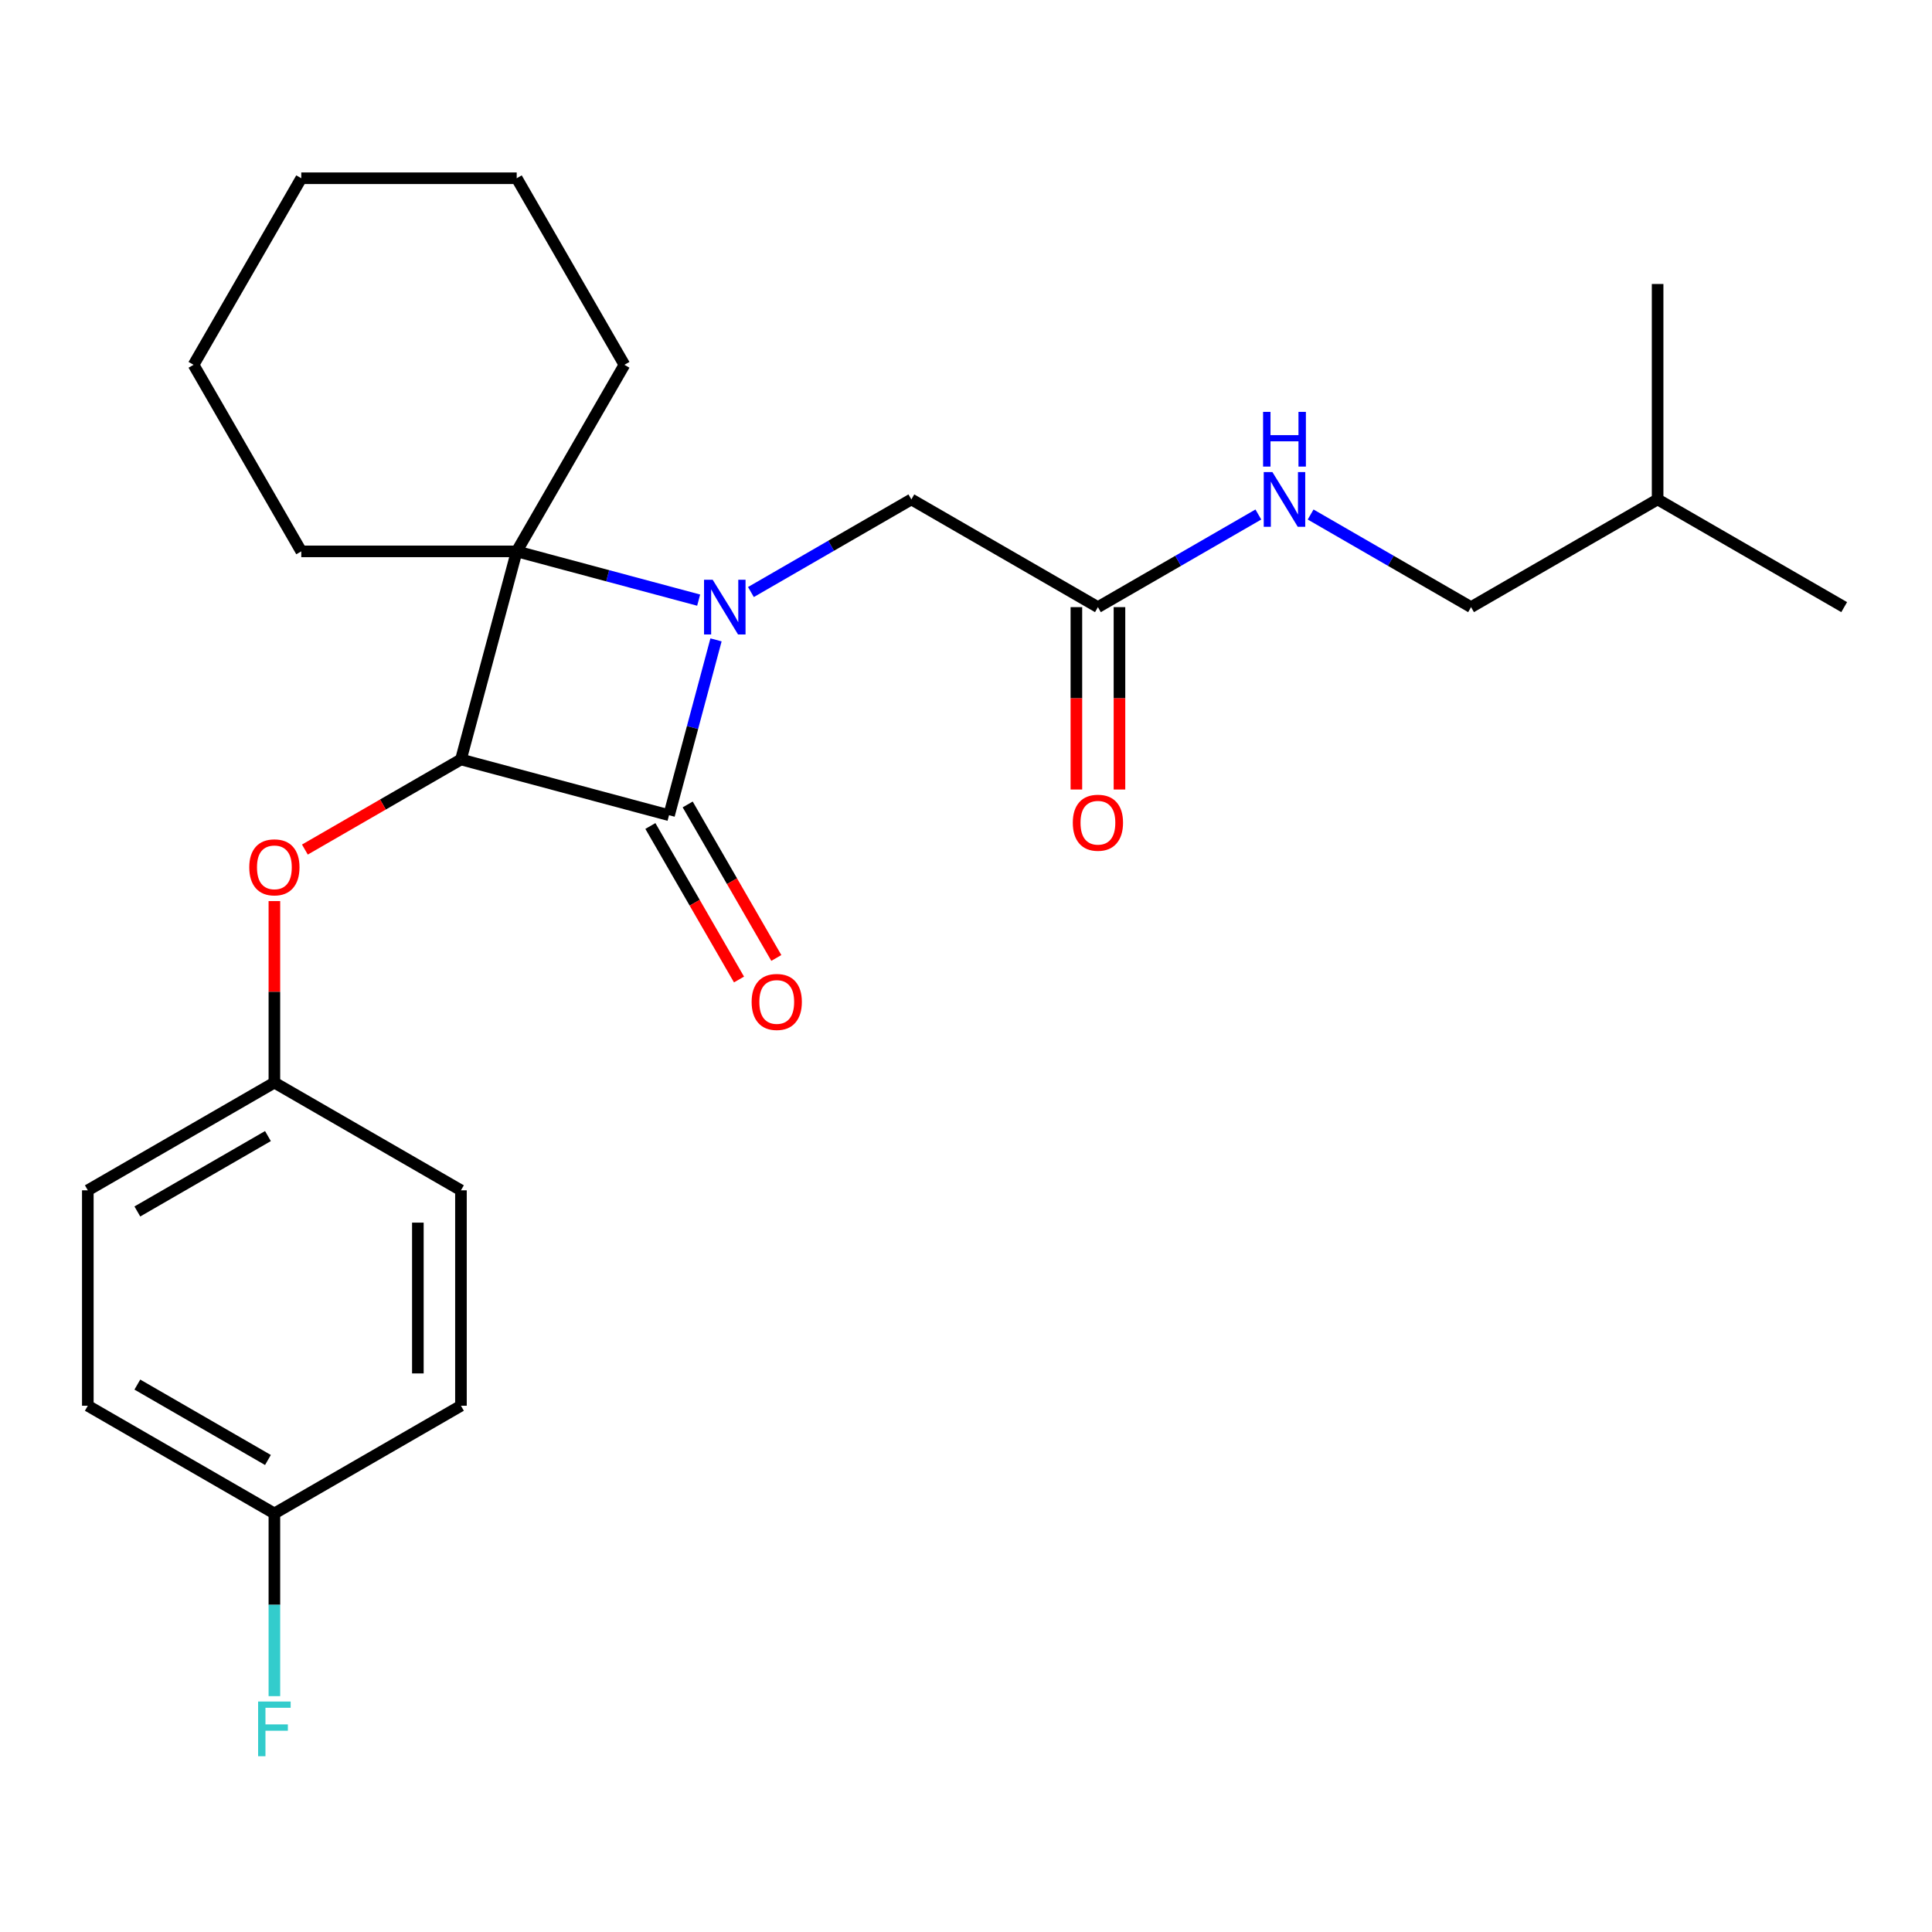 <?xml version='1.0' encoding='iso-8859-1'?>
<svg version='1.1' baseProfile='full'
              xmlns='http://www.w3.org/2000/svg'
                      xmlns:rdkit='http://www.rdkit.org/xml'
                      xmlns:xlink='http://www.w3.org/1999/xlink'
                  xml:space='preserve'
width='1000px' height='1000px' viewBox='0 0 1000 1000'>
<!-- END OF HEADER -->
<rect style='opacity:1.0;fill:#FFFFFF;stroke:none' width='1000' height='1000' x='0' y='0'> </rect>
<path class='bond-1' d='M 370.61,331.199 L 358.45,376.577' style='fill:none;fill-rule:evenodd;stroke:#0000FF;stroke-width:6px;stroke-linecap:butt;stroke-linejoin:miter;stroke-opacity:1' />
<path class='bond-1' d='M 358.45,376.577 L 346.291,421.956' style='fill:none;fill-rule:evenodd;stroke:#000000;stroke-width:6px;stroke-linecap:butt;stroke-linejoin:miter;stroke-opacity:1' />
<path class='bond-2' d='M 361.623,310.626 L 314.534,298.009' style='fill:none;fill-rule:evenodd;stroke:#0000FF;stroke-width:6px;stroke-linecap:butt;stroke-linejoin:miter;stroke-opacity:1' />
<path class='bond-2' d='M 314.534,298.009 L 267.446,285.392' style='fill:none;fill-rule:evenodd;stroke:#000000;stroke-width:6px;stroke-linecap:butt;stroke-linejoin:miter;stroke-opacity:1' />
<path class='bond-4' d='M 388.678,306.441 L 430.197,282.47' style='fill:none;fill-rule:evenodd;stroke:#0000FF;stroke-width:6px;stroke-linecap:butt;stroke-linejoin:miter;stroke-opacity:1' />
<path class='bond-4' d='M 430.197,282.47 L 471.717,258.499' style='fill:none;fill-rule:evenodd;stroke:#000000;stroke-width:6px;stroke-linecap:butt;stroke-linejoin:miter;stroke-opacity:1' />
<path class='bond-0' d='M 238.586,393.097 L 267.446,285.392' style='fill:none;fill-rule:evenodd;stroke:#000000;stroke-width:6px;stroke-linecap:butt;stroke-linejoin:miter;stroke-opacity:1' />
<path class='bond-3' d='M 238.586,393.097 L 198.197,416.415' style='fill:none;fill-rule:evenodd;stroke:#000000;stroke-width:6px;stroke-linecap:butt;stroke-linejoin:miter;stroke-opacity:1' />
<path class='bond-3' d='M 198.197,416.415 L 157.808,439.734' style='fill:none;fill-rule:evenodd;stroke:#FF0000;stroke-width:6px;stroke-linecap:butt;stroke-linejoin:miter;stroke-opacity:1' />
<path class='bond-25' d='M 238.586,393.097 L 346.291,421.956' style='fill:none;fill-rule:evenodd;stroke:#000000;stroke-width:6px;stroke-linecap:butt;stroke-linejoin:miter;stroke-opacity:1' />
<path class='bond-6' d='M 336.635,427.531 L 359.572,467.261' style='fill:none;fill-rule:evenodd;stroke:#000000;stroke-width:6px;stroke-linecap:butt;stroke-linejoin:miter;stroke-opacity:1' />
<path class='bond-6' d='M 359.572,467.261 L 382.51,506.99' style='fill:none;fill-rule:evenodd;stroke:#FF0000;stroke-width:6px;stroke-linecap:butt;stroke-linejoin:miter;stroke-opacity:1' />
<path class='bond-6' d='M 355.948,416.381 L 378.885,456.11' style='fill:none;fill-rule:evenodd;stroke:#000000;stroke-width:6px;stroke-linecap:butt;stroke-linejoin:miter;stroke-opacity:1' />
<path class='bond-6' d='M 378.885,456.11 L 401.823,495.839' style='fill:none;fill-rule:evenodd;stroke:#FF0000;stroke-width:6px;stroke-linecap:butt;stroke-linejoin:miter;stroke-opacity:1' />
<path class='bond-10' d='M 267.446,285.392 L 323.198,188.826' style='fill:none;fill-rule:evenodd;stroke:#000000;stroke-width:6px;stroke-linecap:butt;stroke-linejoin:miter;stroke-opacity:1' />
<path class='bond-11' d='M 267.446,285.392 L 155.941,285.392' style='fill:none;fill-rule:evenodd;stroke:#000000;stroke-width:6px;stroke-linecap:butt;stroke-linejoin:miter;stroke-opacity:1' />
<path class='bond-9' d='M 142.02,466.397 L 142.02,513.375' style='fill:none;fill-rule:evenodd;stroke:#FF0000;stroke-width:6px;stroke-linecap:butt;stroke-linejoin:miter;stroke-opacity:1' />
<path class='bond-9' d='M 142.02,513.375 L 142.02,560.354' style='fill:none;fill-rule:evenodd;stroke:#000000;stroke-width:6px;stroke-linecap:butt;stroke-linejoin:miter;stroke-opacity:1' />
<path class='bond-5' d='M 471.717,258.499 L 568.282,314.251' style='fill:none;fill-rule:evenodd;stroke:#000000;stroke-width:6px;stroke-linecap:butt;stroke-linejoin:miter;stroke-opacity:1' />
<path class='bond-7' d='M 568.282,314.251 L 609.801,290.28' style='fill:none;fill-rule:evenodd;stroke:#000000;stroke-width:6px;stroke-linecap:butt;stroke-linejoin:miter;stroke-opacity:1' />
<path class='bond-7' d='M 609.801,290.28 L 651.32,266.309' style='fill:none;fill-rule:evenodd;stroke:#0000FF;stroke-width:6px;stroke-linecap:butt;stroke-linejoin:miter;stroke-opacity:1' />
<path class='bond-8' d='M 557.132,314.251 L 557.132,361.45' style='fill:none;fill-rule:evenodd;stroke:#000000;stroke-width:6px;stroke-linecap:butt;stroke-linejoin:miter;stroke-opacity:1' />
<path class='bond-8' d='M 557.132,361.45 L 557.132,408.648' style='fill:none;fill-rule:evenodd;stroke:#FF0000;stroke-width:6px;stroke-linecap:butt;stroke-linejoin:miter;stroke-opacity:1' />
<path class='bond-8' d='M 579.433,314.251 L 579.433,361.45' style='fill:none;fill-rule:evenodd;stroke:#000000;stroke-width:6px;stroke-linecap:butt;stroke-linejoin:miter;stroke-opacity:1' />
<path class='bond-8' d='M 579.433,361.45 L 579.433,408.648' style='fill:none;fill-rule:evenodd;stroke:#FF0000;stroke-width:6px;stroke-linecap:butt;stroke-linejoin:miter;stroke-opacity:1' />
<path class='bond-13' d='M 678.376,266.309 L 719.895,290.28' style='fill:none;fill-rule:evenodd;stroke:#0000FF;stroke-width:6px;stroke-linecap:butt;stroke-linejoin:miter;stroke-opacity:1' />
<path class='bond-13' d='M 719.895,290.28 L 761.414,314.251' style='fill:none;fill-rule:evenodd;stroke:#000000;stroke-width:6px;stroke-linecap:butt;stroke-linejoin:miter;stroke-opacity:1' />
<path class='bond-15' d='M 142.02,560.354 L 238.586,616.106' style='fill:none;fill-rule:evenodd;stroke:#000000;stroke-width:6px;stroke-linecap:butt;stroke-linejoin:miter;stroke-opacity:1' />
<path class='bond-16' d='M 142.02,560.354 L 45.455,616.106' style='fill:none;fill-rule:evenodd;stroke:#000000;stroke-width:6px;stroke-linecap:butt;stroke-linejoin:miter;stroke-opacity:1' />
<path class='bond-16' d='M 138.686,588.03 L 71.09,627.056' style='fill:none;fill-rule:evenodd;stroke:#000000;stroke-width:6px;stroke-linecap:butt;stroke-linejoin:miter;stroke-opacity:1' />
<path class='bond-20' d='M 323.198,188.826 L 267.446,92.26' style='fill:none;fill-rule:evenodd;stroke:#000000;stroke-width:6px;stroke-linecap:butt;stroke-linejoin:miter;stroke-opacity:1' />
<path class='bond-21' d='M 155.941,285.392 L 100.189,188.826' style='fill:none;fill-rule:evenodd;stroke:#000000;stroke-width:6px;stroke-linecap:butt;stroke-linejoin:miter;stroke-opacity:1' />
<path class='bond-12' d='M 142.02,783.363 L 45.455,727.61' style='fill:none;fill-rule:evenodd;stroke:#000000;stroke-width:6px;stroke-linecap:butt;stroke-linejoin:miter;stroke-opacity:1' />
<path class='bond-12' d='M 138.686,755.687 L 71.09,716.66' style='fill:none;fill-rule:evenodd;stroke:#000000;stroke-width:6px;stroke-linecap:butt;stroke-linejoin:miter;stroke-opacity:1' />
<path class='bond-14' d='M 142.02,783.363 L 142.02,830.641' style='fill:none;fill-rule:evenodd;stroke:#000000;stroke-width:6px;stroke-linecap:butt;stroke-linejoin:miter;stroke-opacity:1' />
<path class='bond-14' d='M 142.02,830.641 L 142.02,877.92' style='fill:none;fill-rule:evenodd;stroke:#33CCCC;stroke-width:6px;stroke-linecap:butt;stroke-linejoin:miter;stroke-opacity:1' />
<path class='bond-27' d='M 142.02,783.363 L 238.586,727.61' style='fill:none;fill-rule:evenodd;stroke:#000000;stroke-width:6px;stroke-linecap:butt;stroke-linejoin:miter;stroke-opacity:1' />
<path class='bond-19' d='M 761.414,314.251 L 857.98,258.499' style='fill:none;fill-rule:evenodd;stroke:#000000;stroke-width:6px;stroke-linecap:butt;stroke-linejoin:miter;stroke-opacity:1' />
<path class='bond-18' d='M 238.586,616.106 L 238.586,727.61' style='fill:none;fill-rule:evenodd;stroke:#000000;stroke-width:6px;stroke-linecap:butt;stroke-linejoin:miter;stroke-opacity:1' />
<path class='bond-18' d='M 216.285,632.832 L 216.285,710.885' style='fill:none;fill-rule:evenodd;stroke:#000000;stroke-width:6px;stroke-linecap:butt;stroke-linejoin:miter;stroke-opacity:1' />
<path class='bond-17' d='M 45.455,616.106 L 45.455,727.61' style='fill:none;fill-rule:evenodd;stroke:#000000;stroke-width:6px;stroke-linecap:butt;stroke-linejoin:miter;stroke-opacity:1' />
<path class='bond-22' d='M 857.98,258.499 L 954.545,314.251' style='fill:none;fill-rule:evenodd;stroke:#000000;stroke-width:6px;stroke-linecap:butt;stroke-linejoin:miter;stroke-opacity:1' />
<path class='bond-23' d='M 857.98,258.499 L 857.98,146.994' style='fill:none;fill-rule:evenodd;stroke:#000000;stroke-width:6px;stroke-linecap:butt;stroke-linejoin:miter;stroke-opacity:1' />
<path class='bond-26' d='M 267.446,92.26 L 155.941,92.26' style='fill:none;fill-rule:evenodd;stroke:#000000;stroke-width:6px;stroke-linecap:butt;stroke-linejoin:miter;stroke-opacity:1' />
<path class='bond-24' d='M 100.189,188.826 L 155.941,92.26' style='fill:none;fill-rule:evenodd;stroke:#000000;stroke-width:6px;stroke-linecap:butt;stroke-linejoin:miter;stroke-opacity:1' />
<path  class='atom-0' d='M 368.891 300.091
L 378.171 315.091
Q 379.091 316.571, 380.571 319.251
Q 382.051 321.931, 382.131 322.091
L 382.131 300.091
L 385.891 300.091
L 385.891 328.411
L 382.011 328.411
L 372.051 312.011
Q 370.891 310.091, 369.651 307.891
Q 368.451 305.691, 368.091 305.011
L 368.091 328.411
L 364.411 328.411
L 364.411 300.091
L 368.891 300.091
' fill='#0000FF'/>
<path  class='atom-4' d='M 129.02 448.929
Q 129.02 442.129, 132.38 438.329
Q 135.74 434.529, 142.02 434.529
Q 148.3 434.529, 151.66 438.329
Q 155.02 442.129, 155.02 448.929
Q 155.02 455.809, 151.62 459.729
Q 148.22 463.609, 142.02 463.609
Q 135.78 463.609, 132.38 459.729
Q 129.02 455.849, 129.02 448.929
M 142.02 460.409
Q 146.34 460.409, 148.66 457.529
Q 151.02 454.609, 151.02 448.929
Q 151.02 443.369, 148.66 440.569
Q 146.34 437.729, 142.02 437.729
Q 137.7 437.729, 135.34 440.529
Q 133.02 443.329, 133.02 448.929
Q 133.02 454.649, 135.34 457.529
Q 137.7 460.409, 142.02 460.409
' fill='#FF0000'/>
<path  class='atom-7' d='M 389.044 518.602
Q 389.044 511.802, 392.404 508.002
Q 395.764 504.202, 402.044 504.202
Q 408.324 504.202, 411.684 508.002
Q 415.044 511.802, 415.044 518.602
Q 415.044 525.482, 411.644 529.402
Q 408.244 533.282, 402.044 533.282
Q 395.804 533.282, 392.404 529.402
Q 389.044 525.522, 389.044 518.602
M 402.044 530.082
Q 406.364 530.082, 408.684 527.202
Q 411.044 524.282, 411.044 518.602
Q 411.044 513.042, 408.684 510.242
Q 406.364 507.402, 402.044 507.402
Q 397.724 507.402, 395.364 510.202
Q 393.044 513.002, 393.044 518.602
Q 393.044 524.322, 395.364 527.202
Q 397.724 530.082, 402.044 530.082
' fill='#FF0000'/>
<path  class='atom-8' d='M 658.588 244.339
L 667.868 259.339
Q 668.788 260.819, 670.268 263.499
Q 671.748 266.179, 671.828 266.339
L 671.828 244.339
L 675.588 244.339
L 675.588 272.659
L 671.708 272.659
L 661.748 256.259
Q 660.588 254.339, 659.348 252.139
Q 658.148 249.939, 657.788 249.259
L 657.788 272.659
L 654.108 272.659
L 654.108 244.339
L 658.588 244.339
' fill='#0000FF'/>
<path  class='atom-8' d='M 653.768 213.187
L 657.608 213.187
L 657.608 225.227
L 672.088 225.227
L 672.088 213.187
L 675.928 213.187
L 675.928 241.507
L 672.088 241.507
L 672.088 228.427
L 657.608 228.427
L 657.608 241.507
L 653.768 241.507
L 653.768 213.187
' fill='#0000FF'/>
<path  class='atom-9' d='M 555.282 425.836
Q 555.282 419.036, 558.642 415.236
Q 562.002 411.436, 568.282 411.436
Q 574.562 411.436, 577.922 415.236
Q 581.282 419.036, 581.282 425.836
Q 581.282 432.716, 577.882 436.636
Q 574.482 440.516, 568.282 440.516
Q 562.042 440.516, 558.642 436.636
Q 555.282 432.756, 555.282 425.836
M 568.282 437.316
Q 572.602 437.316, 574.922 434.436
Q 577.282 431.516, 577.282 425.836
Q 577.282 420.276, 574.922 417.476
Q 572.602 414.636, 568.282 414.636
Q 563.962 414.636, 561.602 417.436
Q 559.282 420.236, 559.282 425.836
Q 559.282 431.556, 561.602 434.436
Q 563.962 437.316, 568.282 437.316
' fill='#FF0000'/>
<path  class='atom-15' d='M 133.6 880.707
L 150.44 880.707
L 150.44 883.947
L 137.4 883.947
L 137.4 892.547
L 149 892.547
L 149 895.827
L 137.4 895.827
L 137.4 909.027
L 133.6 909.027
L 133.6 880.707
' fill='#33CCCC'/>
</svg>
